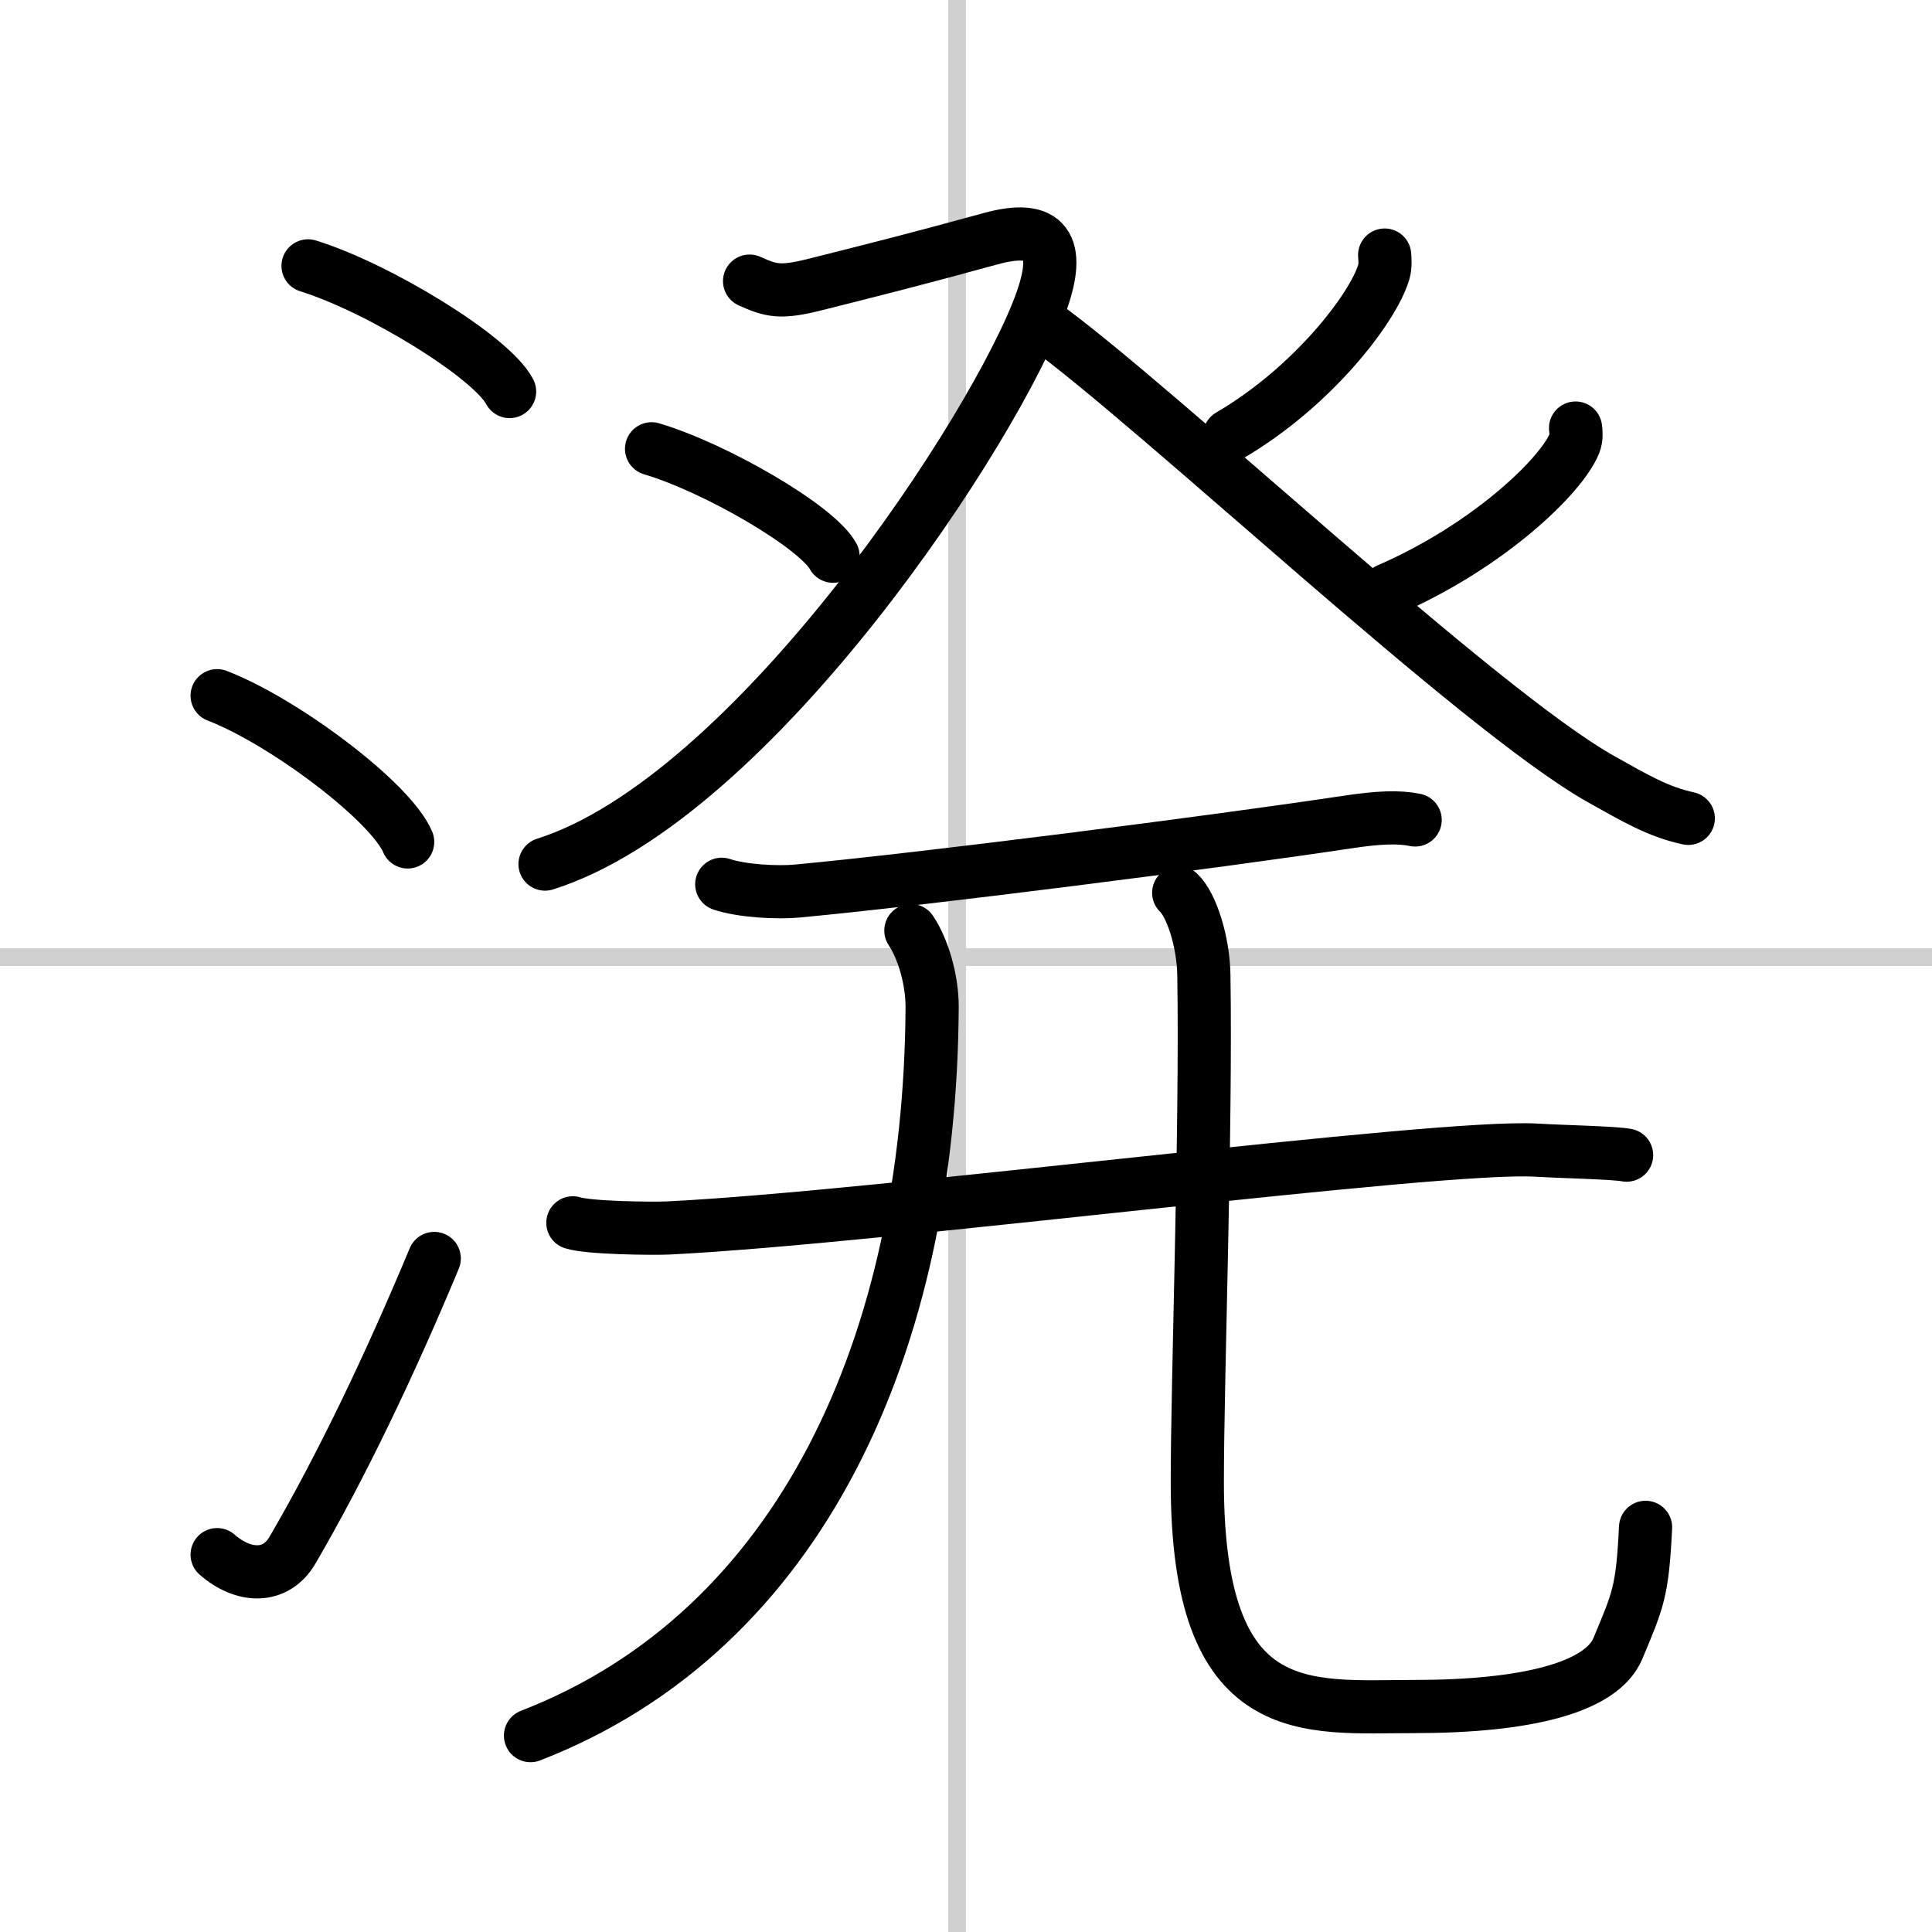<svg width="400" height="400" viewBox="0 0 109 109" xmlns="http://www.w3.org/2000/svg"><rect x="0" y="0" width="109" height="109" fill="#808080" stroke="none"/><g fill="none" stroke="#000" stroke-linecap="round" stroke-linejoin="round" stroke-width="3"><rect width="100%" height="100%" fill="#fff" stroke="#fff"/><line x1="54" x2="54" y2="109" stroke="#d0d0d0" stroke-width="1"/><line x2="109" y1="54" y2="54" stroke="#d0d0d0" stroke-width="1"/><path d="m17.38 15c4.01 1.25 10.36 5.15 11.37 7.09"/><path d="m12.25 39.25c3.79 1.46 9.8 5.99 10.75 8.25"/><path d="M12.25,87.71c1.5,1.31,3.31,1.36,4.25-0.25C19.25,82.75,22,77,24.5,71"/><path d="M42.29,15.86c1.24,0.56,1.75,0.68,3.71,0.19c3.3-0.83,5.77-1.45,9.88-2.58c3.23-0.89,3.95,0.47,2.9,3.48C56.3,24,42.5,45.04,30.75,48.75"/><path d="m36.76 25.32c3.61 1.07 9.34 4.4 10.24 6.06"/><path d="m78.12 14.39c0.02 0.24 0.05 0.62-0.05 0.96-0.6 2.03-4.02 6.49-8.7 9.22"/><path d="m58.79 18.26c6.4 4.59 24.63 21.84 31.58 25.72 1.86 1.04 3.17 1.82 4.88 2.19"/><path d="m88.89 24.15c0.03 0.22 0.06 0.56-0.06 0.86-0.72 1.82-4.87 5.82-10.53 8.27"/><path d="m40.72 49.89c1.11 0.38 3.15 0.49 4.27 0.38 7.09-0.66 23.59-2.77 30.95-3.88 1.83-0.28 2.97-0.32 3.9-0.13"/><path d="m32.32 68.99c0.9 0.29 4.46 0.33 5.37 0.29 11.94-0.58 43.45-4.73 49.01-4.39 1.5 0.09 4.32 0.14 5.07 0.28"/><path d="m51.39 52.5c0.67 1 1.2 2.73 1.2 4.3-0.1 18.95-7.37 35.2-22.66 41.12"/><path d="m66.5 50.37c0.71 0.66 1.39 2.73 1.42 4.65 0.14 8.61-0.37 22.75-0.37 28.61 0 13.67 6.16 12.65 12.22 12.65 6.4 0 10.59-1.08 11.51-3.28 1.13-2.72 1.38-3.15 1.56-6.83"/></g></svg>
